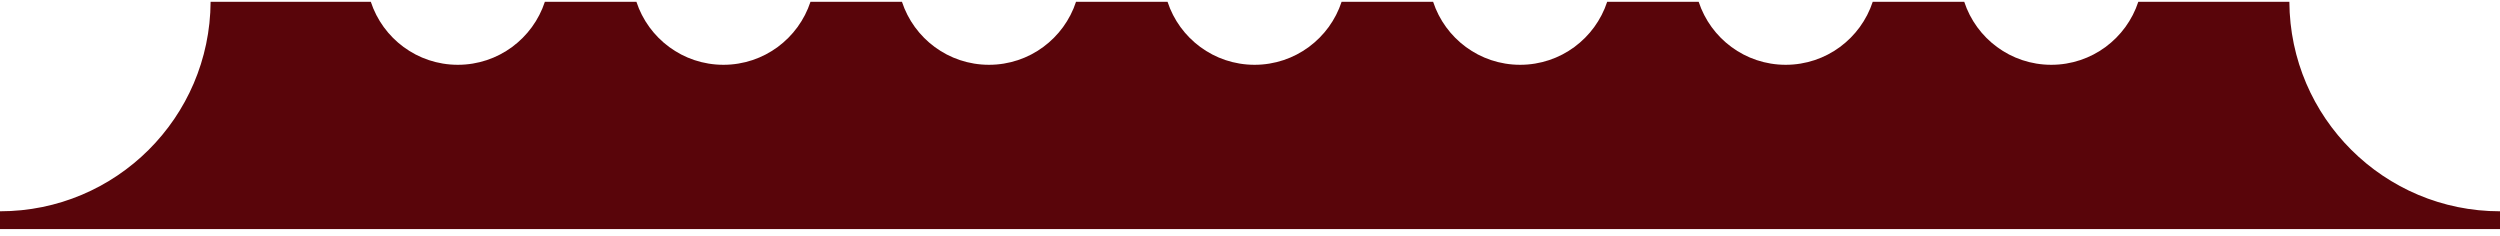 <?xml version="1.0" encoding="UTF-8"?> <svg xmlns="http://www.w3.org/2000/svg" width="297" height="28" viewBox="0 0 297 28" fill="none"><path fill-rule="evenodd" clip-rule="evenodd" d="M54.391 7.698C59.214 7.698 63.304 4.56 64.73 0.213H75.606C77.032 4.56 81.122 7.698 85.945 7.698C90.769 7.698 94.859 4.56 96.285 0.213H107.153C108.579 4.56 112.669 7.698 117.492 7.698C122.316 7.698 126.406 4.56 127.832 0.213H138.704C140.13 4.56 144.22 7.698 149.043 7.698C153.866 7.698 157.956 4.56 159.382 0.213H170.255C171.681 4.56 175.771 7.698 180.594 7.698C185.417 7.698 189.507 4.56 190.933 0.213H201.802C203.228 4.56 207.318 7.698 212.141 7.698C216.964 7.698 221.054 4.56 222.48 0.213H233.352C234.778 4.56 238.869 7.698 243.692 7.698C248.515 7.698 252.605 4.56 254.031 0.213H271.977C272.049 13.971 283.224 25.101 296.999 25.101H297V27.213H0V25.101C13.774 25.1 24.948 13.97 25.02 0.213H44.052C45.478 4.56 49.568 7.698 54.391 7.698Z" fill="#59050A"></path></svg> 
